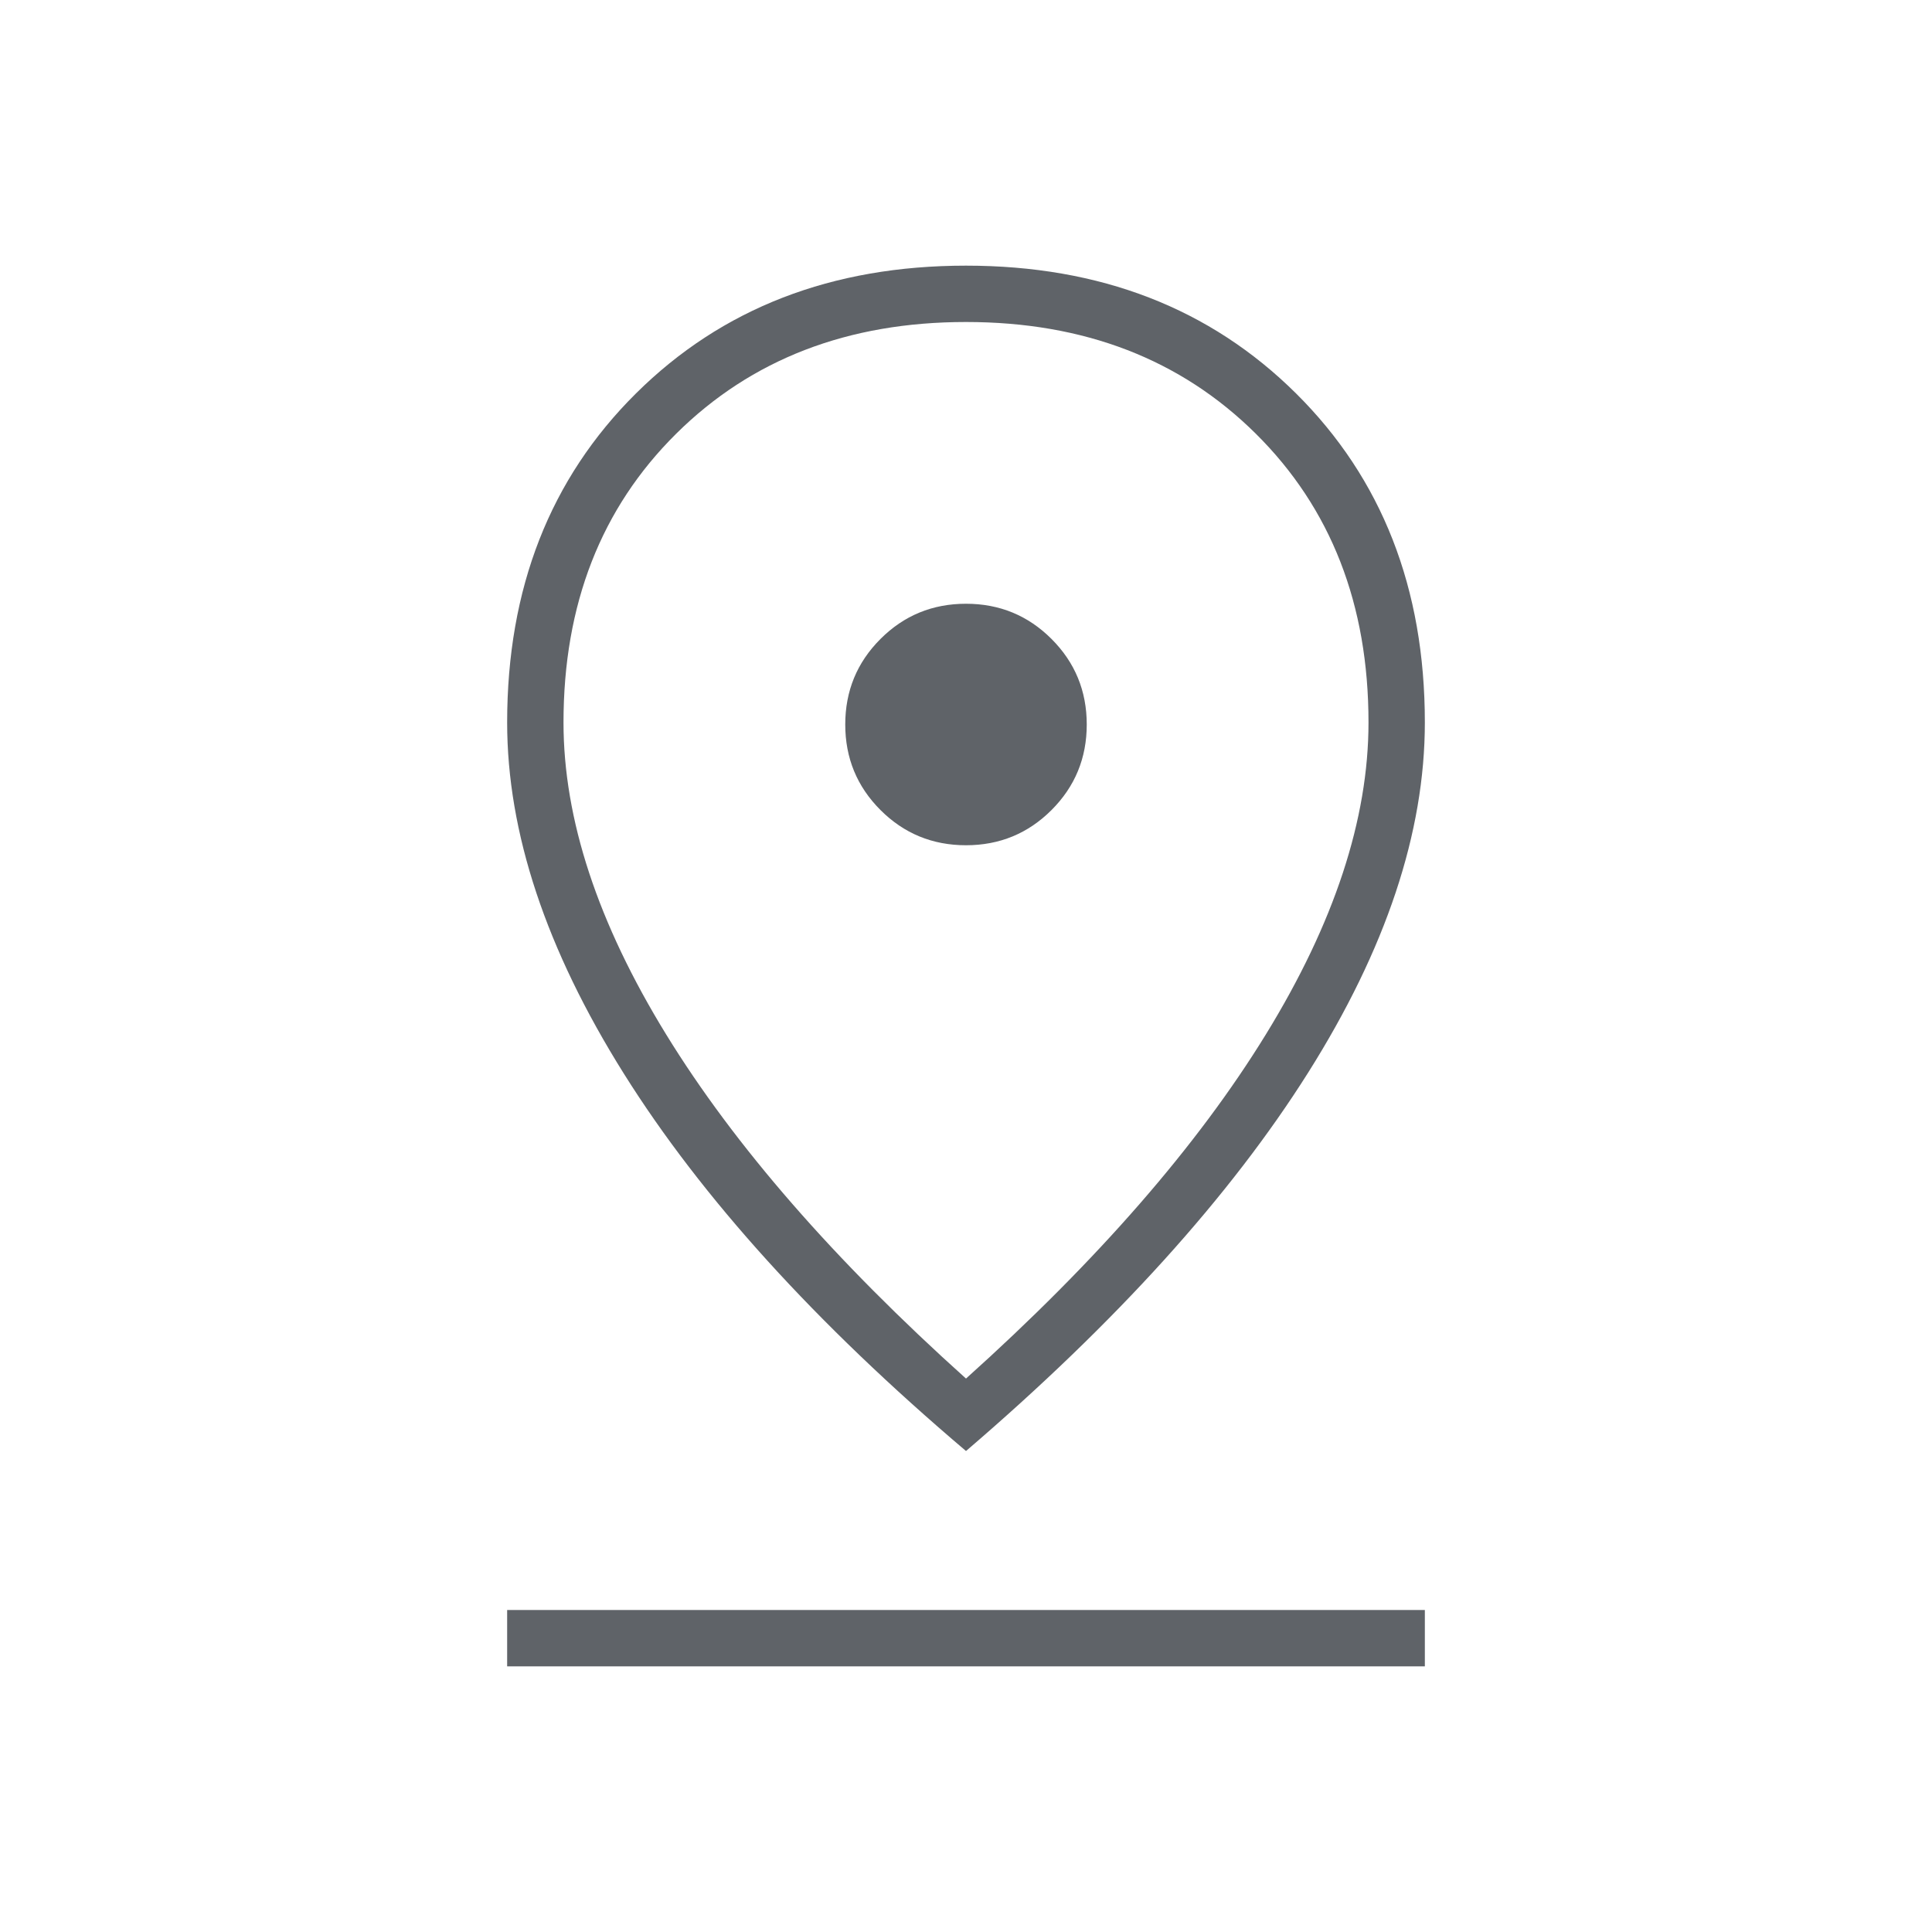 <svg xmlns="http://www.w3.org/2000/svg" height="24px" viewBox="0 -960 960 960" width="24px" fill="#5f6368"><path d="M480-275q98-88 149-171t51-155q0-88-56-143.5T480-800q-88 0-144 55.5T280-601q0 72 51 155t149 171Zm0 36q-112-95-170-187.5T252-601q0-100 64-163.5T480-828q100 0 164 63.5T708-601q0 82-58 174T480-239Zm0-301q25 0 42.5-17.5T540-600q0-25-17.5-42.5T480-660q-25 0-42.5 17.5T420-600q0 25 17.5 42.5T480-540ZM252-132v-28h456v28H252Zm228-468Z"/></svg>